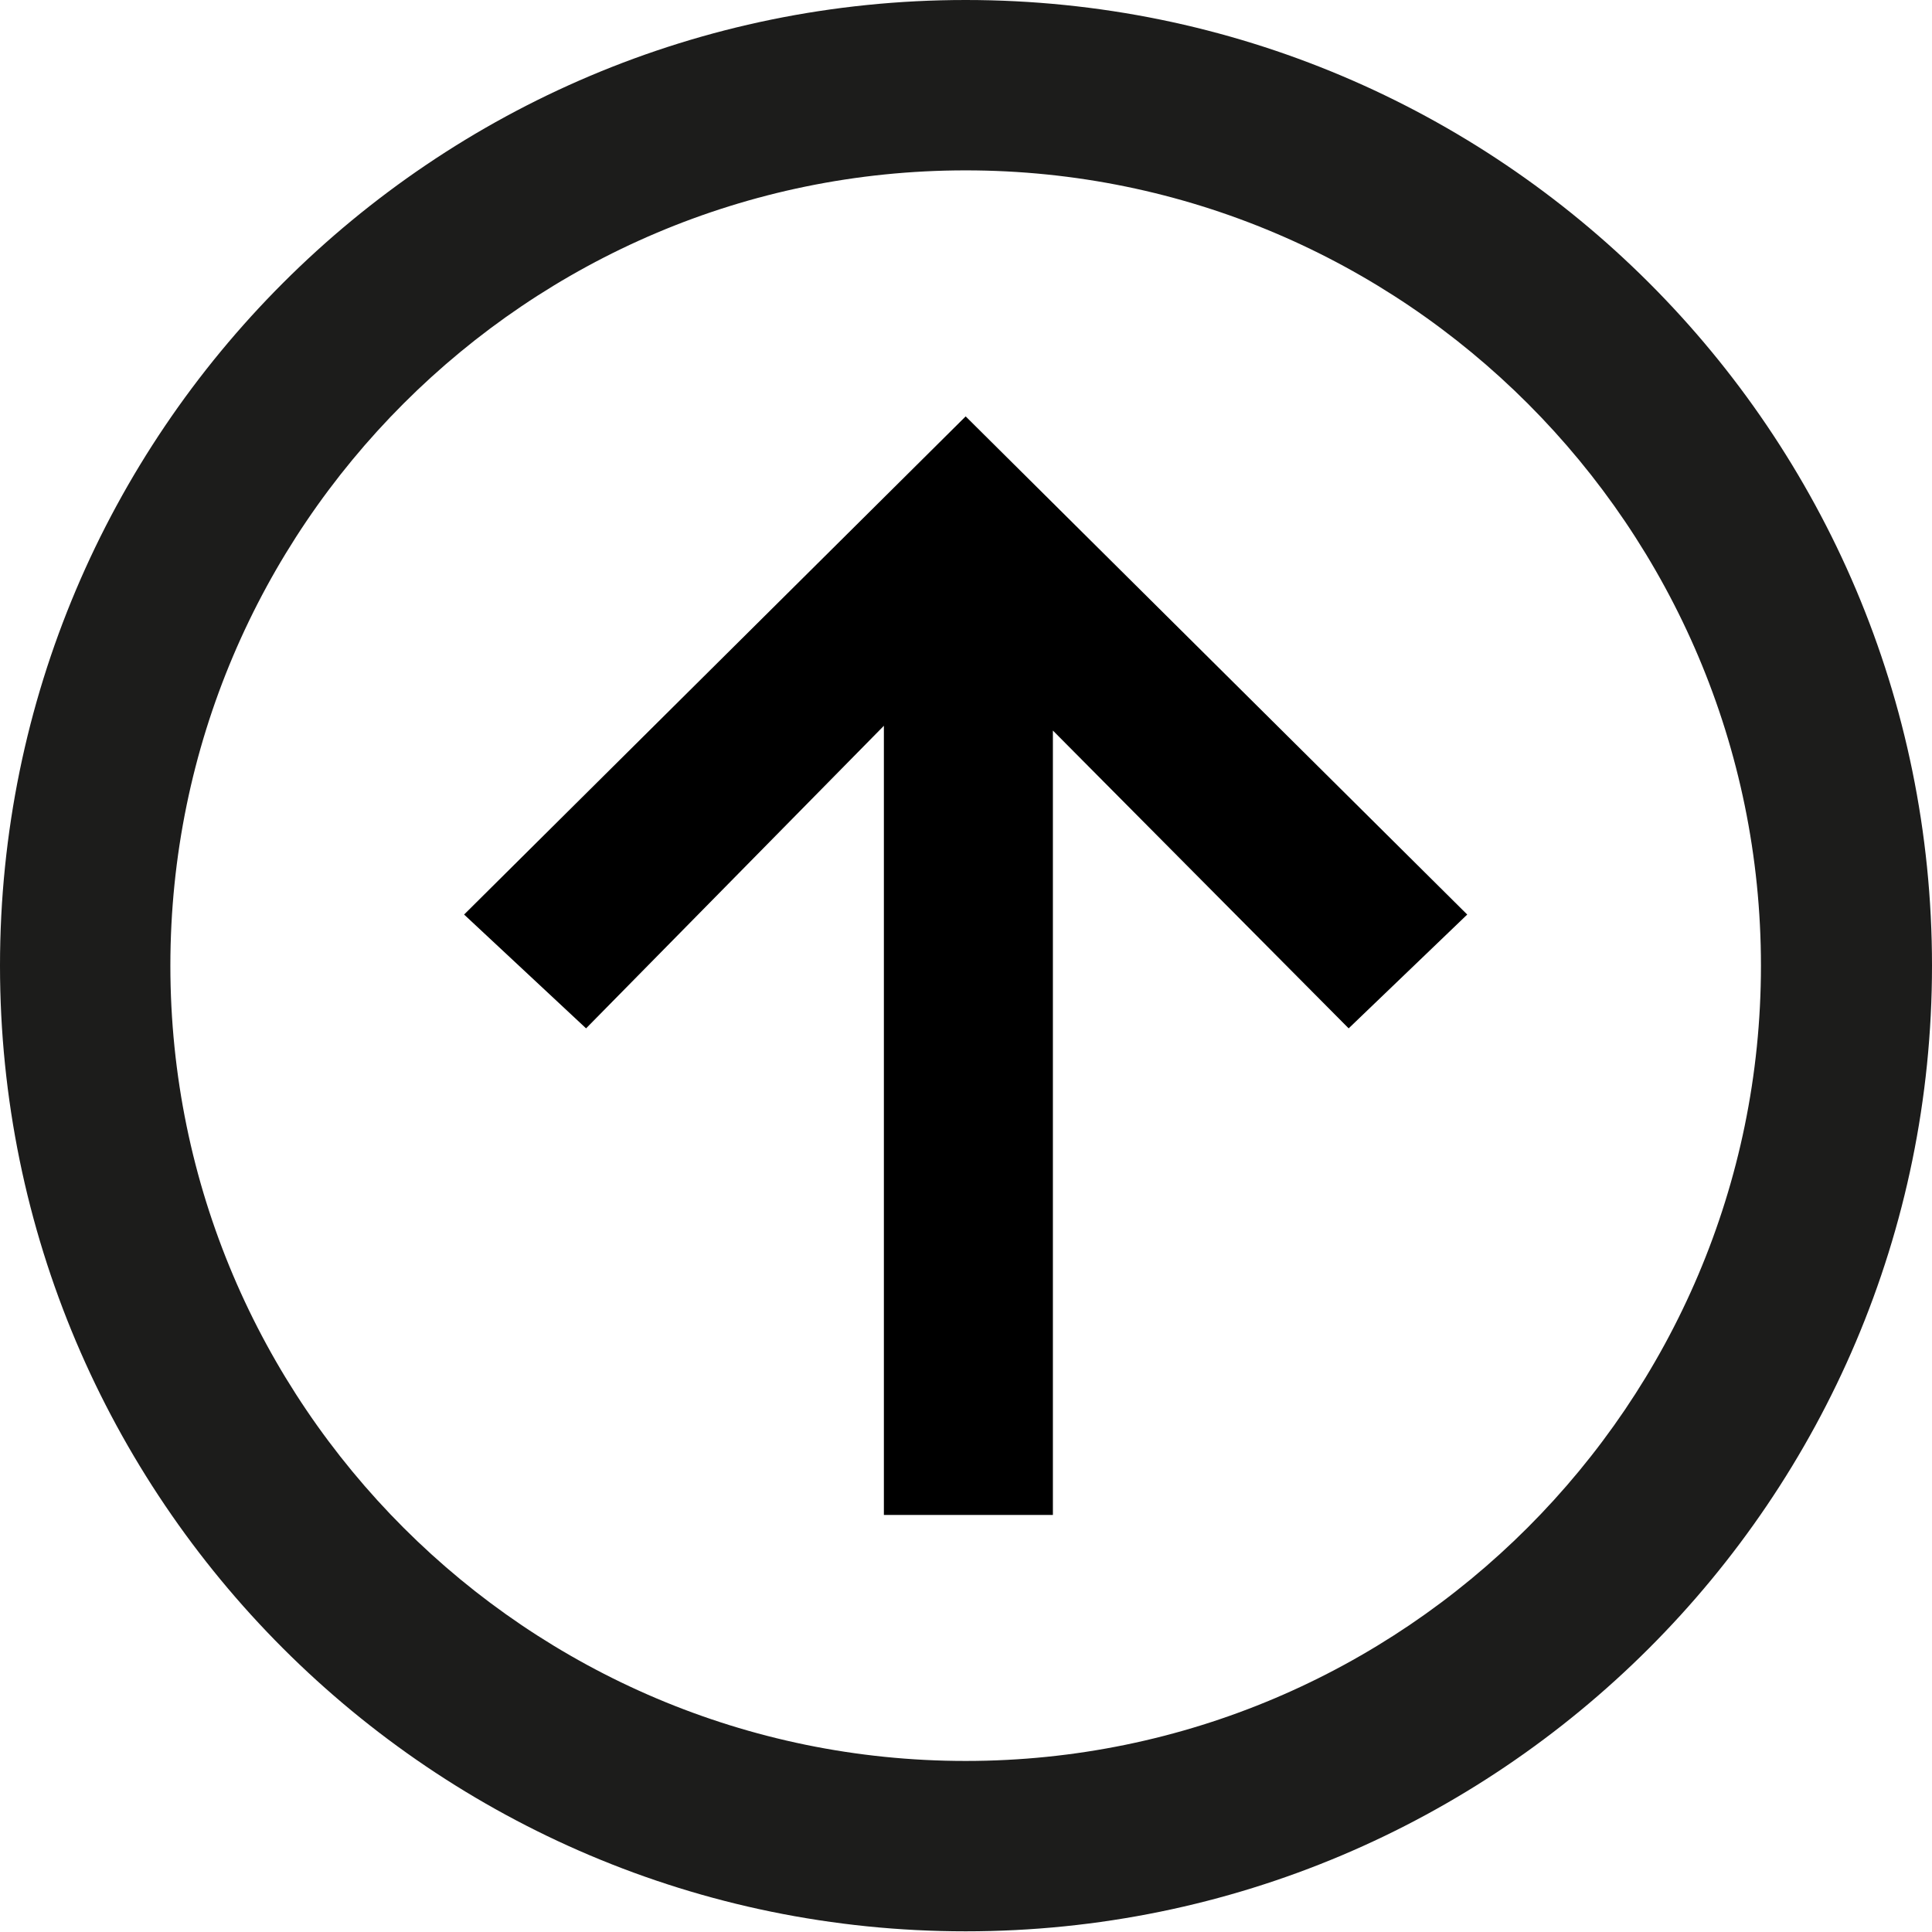 <?xml version="1.0" encoding="utf-8"?>
<!-- Generator: Adobe Illustrator 27.6.1, SVG Export Plug-In . SVG Version: 6.00 Build 0)  -->
<svg version="1.1" xmlns="http://www.w3.org/2000/svg" xmlns:xlink="http://www.w3.org/1999/xlink" x="0px" y="0px"
	 viewBox="0 0 28.35 28.35" style="enable-background:new 0 0 28.35 28.35;" xml:space="preserve">
<style type="text/css">
	.st0{display:none;}
	.st1{display:inline;fill:#A3A3A3;stroke:#FFFFFF;stroke-width:2.519;}
	.st2{display:inline;fill:#FFFFFF;}
	.st3{display:inline;}
	.st4{fill:#FFFFFF;}
	.st5{fill:#1C1C1B;}
	.st6{display:inline;fill:#FFFFFF;stroke:#1C1C1B;stroke-width:2.317;}
	.st7{display:inline;fill:#FFFFFF;stroke:#1C1C1B;stroke-width:1.887;stroke-linejoin:round;stroke-miterlimit:10;}
	.st8{display:inline;fill:none;stroke:#1C1C1B;stroke-width:2.586;}
	.st9{display:inline;fill:#181815;}
	
		.st10{clip-path:url(#SVGID_00000009581281330263490810000001448037270409657479_);fill:none;stroke:#E1E1E1;stroke-width:90.53;stroke-miterlimit:10;}
	.st11{clip-path:url(#SVGID_00000009581281330263490810000001448037270409657479_);}
	
		.st12{clip-path:url(#SVGID_00000097477853518082888240000013594287702404716177_);fill:none;stroke:#FDE9FD;stroke-width:90.53;stroke-miterlimit:10;}
	
		.st13{clip-path:url(#SVGID_00000009581281330263490810000001448037270409657479_);fill:none;stroke:#D7FAFC;stroke-width:90.53;stroke-miterlimit:10;}
	
		.st14{clip-path:url(#SVGID_00000171685499952558725350000001153652129280667027_);fill:none;stroke:#D7FAFC;stroke-width:90.53;stroke-miterlimit:10;}
	
		.st15{clip-path:url(#SVGID_00000171685499952558725350000001153652129280667027_);fill:none;stroke:#E7FCDB;stroke-width:90.53;stroke-miterlimit:10;}
	
		.st16{clip-path:url(#SVGID_00000171685499952558725350000001153652129280667027_);fill:none;stroke:#FDEDD7;stroke-width:90.53;stroke-miterlimit:10;}
	.st17{clip-path:url(#SVGID_00000127748111243760577580000004432577103332504452_);}
	.st18{clip-path:url(#SVGID_00000111154933762631087890000003394946128757379758_);fill:#FFFFFF;}
	.st19{clip-path:url(#SVGID_00000111154933762631087890000003394946128757379758_);fill:none;stroke:#1C1C1B;stroke-width:2.743;}
	
		.st20{clip-path:url(#SVGID_00000099650430650945468550000001116599288081857709_);fill:none;stroke:#E1E1E1;stroke-width:90.53;stroke-miterlimit:10;}
	.st21{clip-path:url(#SVGID_00000099650430650945468550000001116599288081857709_);}
	
		.st22{clip-path:url(#SVGID_00000066503703539774764400000013710769246411017105_);fill:none;stroke:#FDE9FD;stroke-width:90.53;stroke-miterlimit:10;}
	
		.st23{clip-path:url(#SVGID_00000099650430650945468550000001116599288081857709_);fill:none;stroke:#D7FAFC;stroke-width:90.53;stroke-miterlimit:10;}
	
		.st24{clip-path:url(#SVGID_00000062166528371190058970000009187146715253320373_);fill:none;stroke:#D7FAFC;stroke-width:90.53;stroke-miterlimit:10;}
	
		.st25{clip-path:url(#SVGID_00000062166528371190058970000009187146715253320373_);fill:none;stroke:#E7FCDB;stroke-width:90.53;stroke-miterlimit:10;}
	
		.st26{clip-path:url(#SVGID_00000062166528371190058970000009187146715253320373_);fill:none;stroke:#FDEDD7;stroke-width:90.53;stroke-miterlimit:10;}
	.st27{clip-path:url(#SVGID_00000173870111181556028300000017338051421015138185_);}
	.st28{clip-path:url(#SVGID_00000112599187824866333410000003448176797455377041_);fill:#FFFFFF;}
	.st29{clip-path:url(#SVGID_00000112599187824866333410000003448176797455377041_);fill:none;stroke:#1C1C1B;stroke-width:2.743;}
	.st30{display:inline;fill:none;stroke:#1C1C1B;stroke-width:1.148;stroke-miterlimit:10;}
	.st31{display:inline;fill:#1C1C1B;}
	.st32{display:inline;fill:none;stroke:#1C1C1B;stroke-width:1.659;stroke-miterlimit:10;}
	.st33{display:inline;fill:none;stroke:#1C1C1B;stroke-width:2.317;}
	.st34{display:inline;fill:none;stroke:#1C1C1B;stroke-width:2.484;}
	.st35{fill:none;stroke:#1C1C1B;stroke-width:2.529;}
	.st36{fill:none;stroke:#1C1C1B;stroke-width:2.822;}
	.st37{fill:none;stroke:#1C1C1B;stroke-width:2.533;}
	.st38{fill:none;stroke:#1C1C1B;stroke-width:2.827;}
	.st39{fill:#F2FFF2;}
	.st40{fill:#D9FFD9;}
	.st41{fill:#00FF00;}
	.st42{fill:#C7FFC7;}
	.st43{clip-path:url(#SVGID_00000114034517343565455510000013006026691854534839_);fill:#FFFFFF;}
	.st44{clip-path:url(#SVGID_00000114034517343565455510000013006026691854534839_);fill:none;stroke:#000000;stroke-width:2.736;}
	.st45{fill:none;stroke:#000000;stroke-width:2.736;}
	.st46{fill:none;stroke:#000000;stroke-width:1.368;}
	.st47{display:inline;fill:#1D1D1B;}
	.st48{fill:#FFFFFF;stroke:#1C1C1B;stroke-width:2.317;}
	.st49{fill:#FFFFFF;stroke:#1C1C1B;stroke-width:1.887;stroke-linejoin:round;stroke-miterlimit:10;}
	.st50{fill:none;stroke:#1C1C1B;stroke-width:2.586;}
	.st51{fill:#181815;}
	
		.st52{clip-path:url(#SVGID_00000181083851365200785980000006102147656635284108_);fill:none;stroke:#E1E1E1;stroke-width:90.53;stroke-miterlimit:10;}
	.st53{clip-path:url(#SVGID_00000181083851365200785980000006102147656635284108_);}
	
		.st54{clip-path:url(#SVGID_00000114767144336041349450000000369441765772326314_);fill:none;stroke:#FDE9FD;stroke-width:90.53;stroke-miterlimit:10;}
	
		.st55{clip-path:url(#SVGID_00000181083851365200785980000006102147656635284108_);fill:none;stroke:#D7FAFC;stroke-width:90.53;stroke-miterlimit:10;}
	
		.st56{clip-path:url(#SVGID_00000092422346556404466860000012395332638653539712_);fill:none;stroke:#D7FAFC;stroke-width:90.53;stroke-miterlimit:10;}
	
		.st57{clip-path:url(#SVGID_00000092422346556404466860000012395332638653539712_);fill:none;stroke:#E7FCDB;stroke-width:90.53;stroke-miterlimit:10;}
	
		.st58{clip-path:url(#SVGID_00000092422346556404466860000012395332638653539712_);fill:none;stroke:#FDEDD7;stroke-width:90.53;stroke-miterlimit:10;}
	.st59{clip-path:url(#SVGID_00000073703681665858060020000010458684336950276517_);}
	.st60{clip-path:url(#SVGID_00000042005023742470054590000014439618100515724218_);fill:#FFFFFF;}
	.st61{clip-path:url(#SVGID_00000042005023742470054590000014439618100515724218_);fill:none;stroke:#1C1C1B;stroke-width:2.743;}
	
		.st62{clip-path:url(#SVGID_00000093875596360923260250000001707456068357411771_);fill:none;stroke:#E1E1E1;stroke-width:90.53;stroke-miterlimit:10;}
	.st63{clip-path:url(#SVGID_00000093875596360923260250000001707456068357411771_);}
	
		.st64{clip-path:url(#SVGID_00000047751577633601429910000010478384134884271265_);fill:none;stroke:#FDE9FD;stroke-width:90.53;stroke-miterlimit:10;}
	
		.st65{clip-path:url(#SVGID_00000093875596360923260250000001707456068357411771_);fill:none;stroke:#D7FAFC;stroke-width:90.53;stroke-miterlimit:10;}
	
		.st66{clip-path:url(#SVGID_00000173852657581290793760000008967708323396063679_);fill:none;stroke:#D7FAFC;stroke-width:90.53;stroke-miterlimit:10;}
	
		.st67{clip-path:url(#SVGID_00000173852657581290793760000008967708323396063679_);fill:none;stroke:#E7FCDB;stroke-width:90.53;stroke-miterlimit:10;}
	
		.st68{clip-path:url(#SVGID_00000173852657581290793760000008967708323396063679_);fill:none;stroke:#FDEDD7;stroke-width:90.53;stroke-miterlimit:10;}
	.st69{clip-path:url(#SVGID_00000029732503502130958160000012703866267339773852_);}
	.st70{clip-path:url(#SVGID_00000170278778631796064640000009914437311194648233_);fill:#FFFFFF;}
	.st71{clip-path:url(#SVGID_00000170278778631796064640000009914437311194648233_);fill:none;stroke:#1C1C1B;stroke-width:2.743;}
	.st72{fill:none;stroke:#1C1C1B;stroke-width:1.148;stroke-miterlimit:10;}
	.st73{fill:none;stroke:#1C1C1B;stroke-width:1.659;stroke-miterlimit:10;}
	.st74{fill:none;stroke:#1C1C1B;stroke-width:2.317;}
	.st75{fill:none;stroke:#1C1C1B;stroke-width:2.484;}
	.st76{clip-path:url(#SVGID_00000016776217928384081060000015942608351502910612_);fill:#FFFFFF;}
	.st77{clip-path:url(#SVGID_00000016776217928384081060000015942608351502910612_);fill:none;stroke:#000000;stroke-width:2.736;}
	.st78{fill:#1D1D1B;}
</style>
<g id="Ebene_2" class="st0">
	<rect x="-116.51" y="-76.96" class="st1" width="229.78" height="183.68"/>
</g>
<g id="Version_1" class="st0">
	<g class="st3">
		<path class="st5" d="M14.17,2.5c6.44,0,11.67,5.24,11.67,11.67s-5.24,11.67-11.67,11.67S2.5,20.61,2.5,14.17S7.74,2.5,14.17,2.5
			 M14.17,0C6.35,0,0,6.35,0,14.17s6.35,14.17,14.17,14.17S28.35,22,28.35,14.17S22,0,14.17,0L14.17,0z"/>
	</g>
	<g class="st3">
		<path d="M21.53,12.71l-1.74,1.67l-4.34-4.37v12.93h-2.48v-13L8.6,14.39l-1.79-1.67l7.36-7.31L21.53,12.71z"/>
	</g>
</g>
<g id="Version_2">
	<path class="st5" d="M14.17,2.5c6.44,0,11.67,5.24,11.67,11.67s-5.24,11.67-11.67,11.67S2.5,20.61,2.5,14.17S7.74,2.5,14.17,2.5
		 M14.17,0C6.35,0,0,6.35,0,14.17s6.35,14.17,14.17,14.17S28.35,22,28.35,14.17S22,0,14.17,0L14.17,0z"/>
	<g>
		<path d="M21.53,13.42l-1.74,1.67l-4.34-4.37l0,11.51h-2.48l0-11.58L8.6,15.09l-1.79-1.67l7.36-7.31L21.53,13.42z"/>
	</g>
</g>
</svg>
